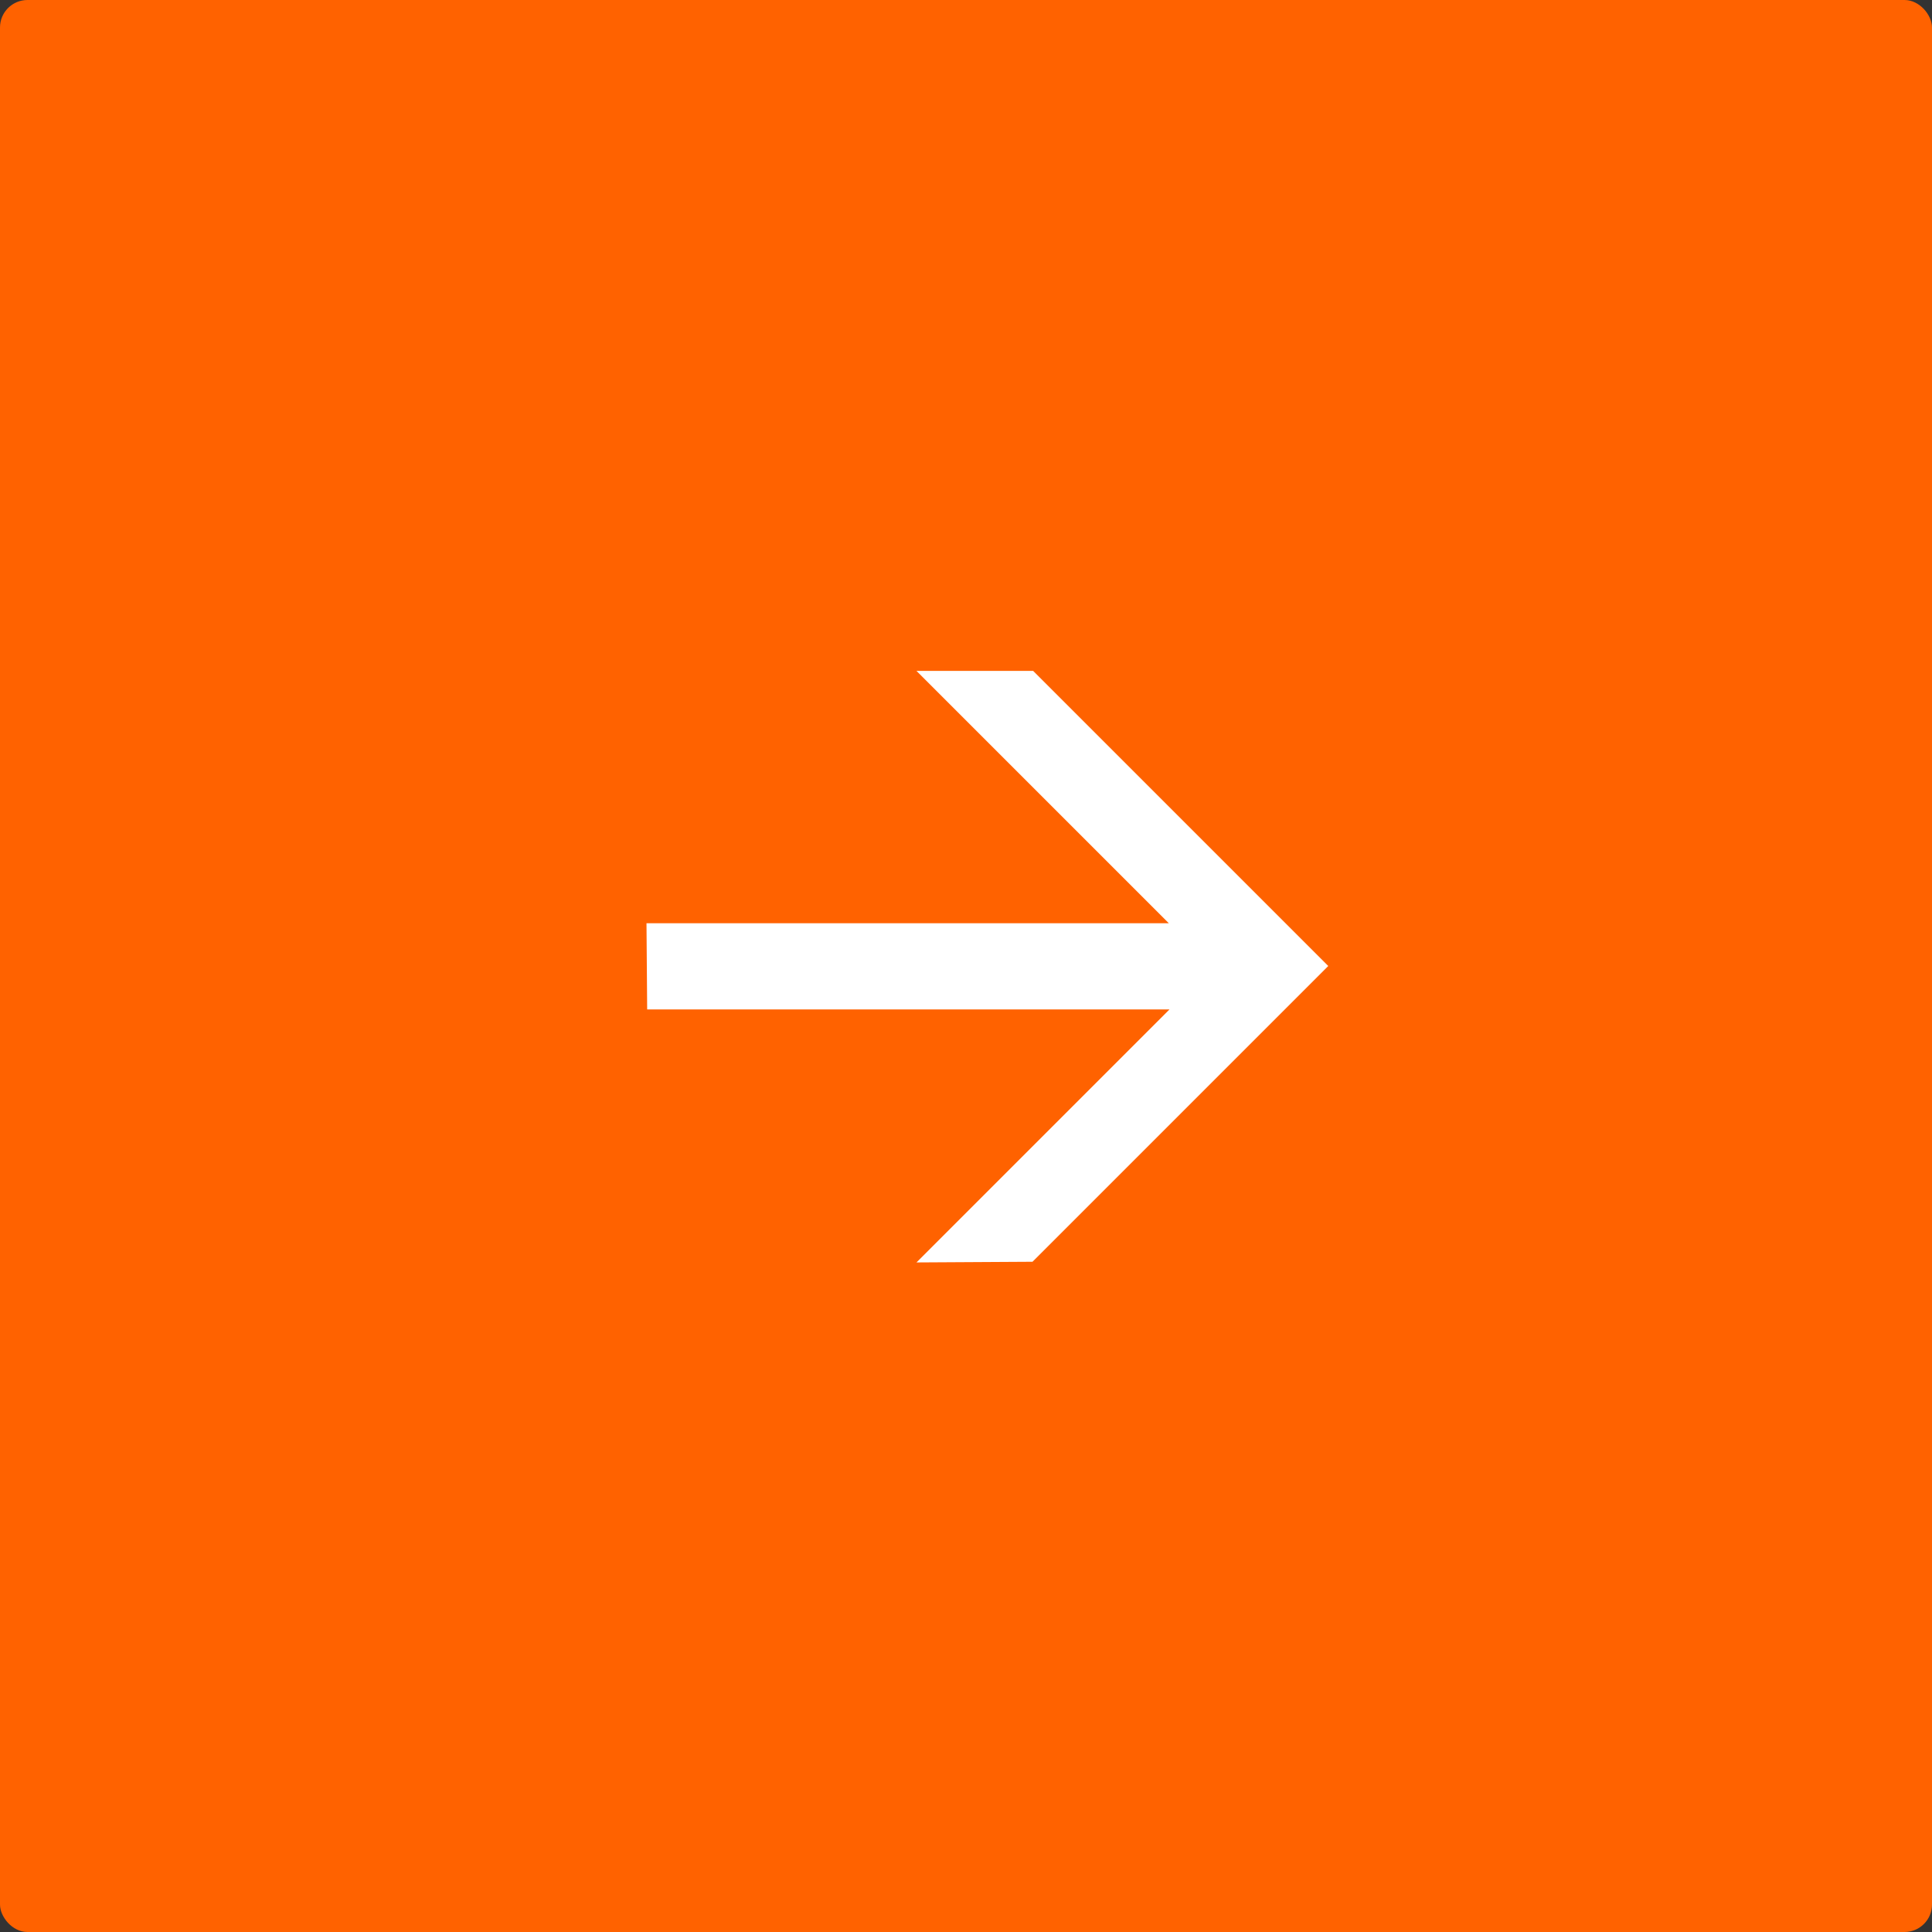 <?xml version="1.0" encoding="UTF-8"?> <svg xmlns="http://www.w3.org/2000/svg" width="492" height="492" viewBox="0 0 492 492" fill="none"><rect x="0" y="0" width="492" height="492" fill="#333333" stroke="none"/><g clip-path="url(#clip0_5673_2)"><path d="M492 0H0V492H492V0Z" fill="#FF6200"></path><path d="M164.807 257.055L164.635 235.114H297.655L233.39 170.852H263.104L338.251 245.998L262.93 321.319L233.39 321.491L297.827 257.055H164.807Z" fill="white"></path></g><defs><clipPath id="clip0_5673_2"><rect width="492" height="492" rx="7" fill="white"></rect></clipPath></defs></svg> 